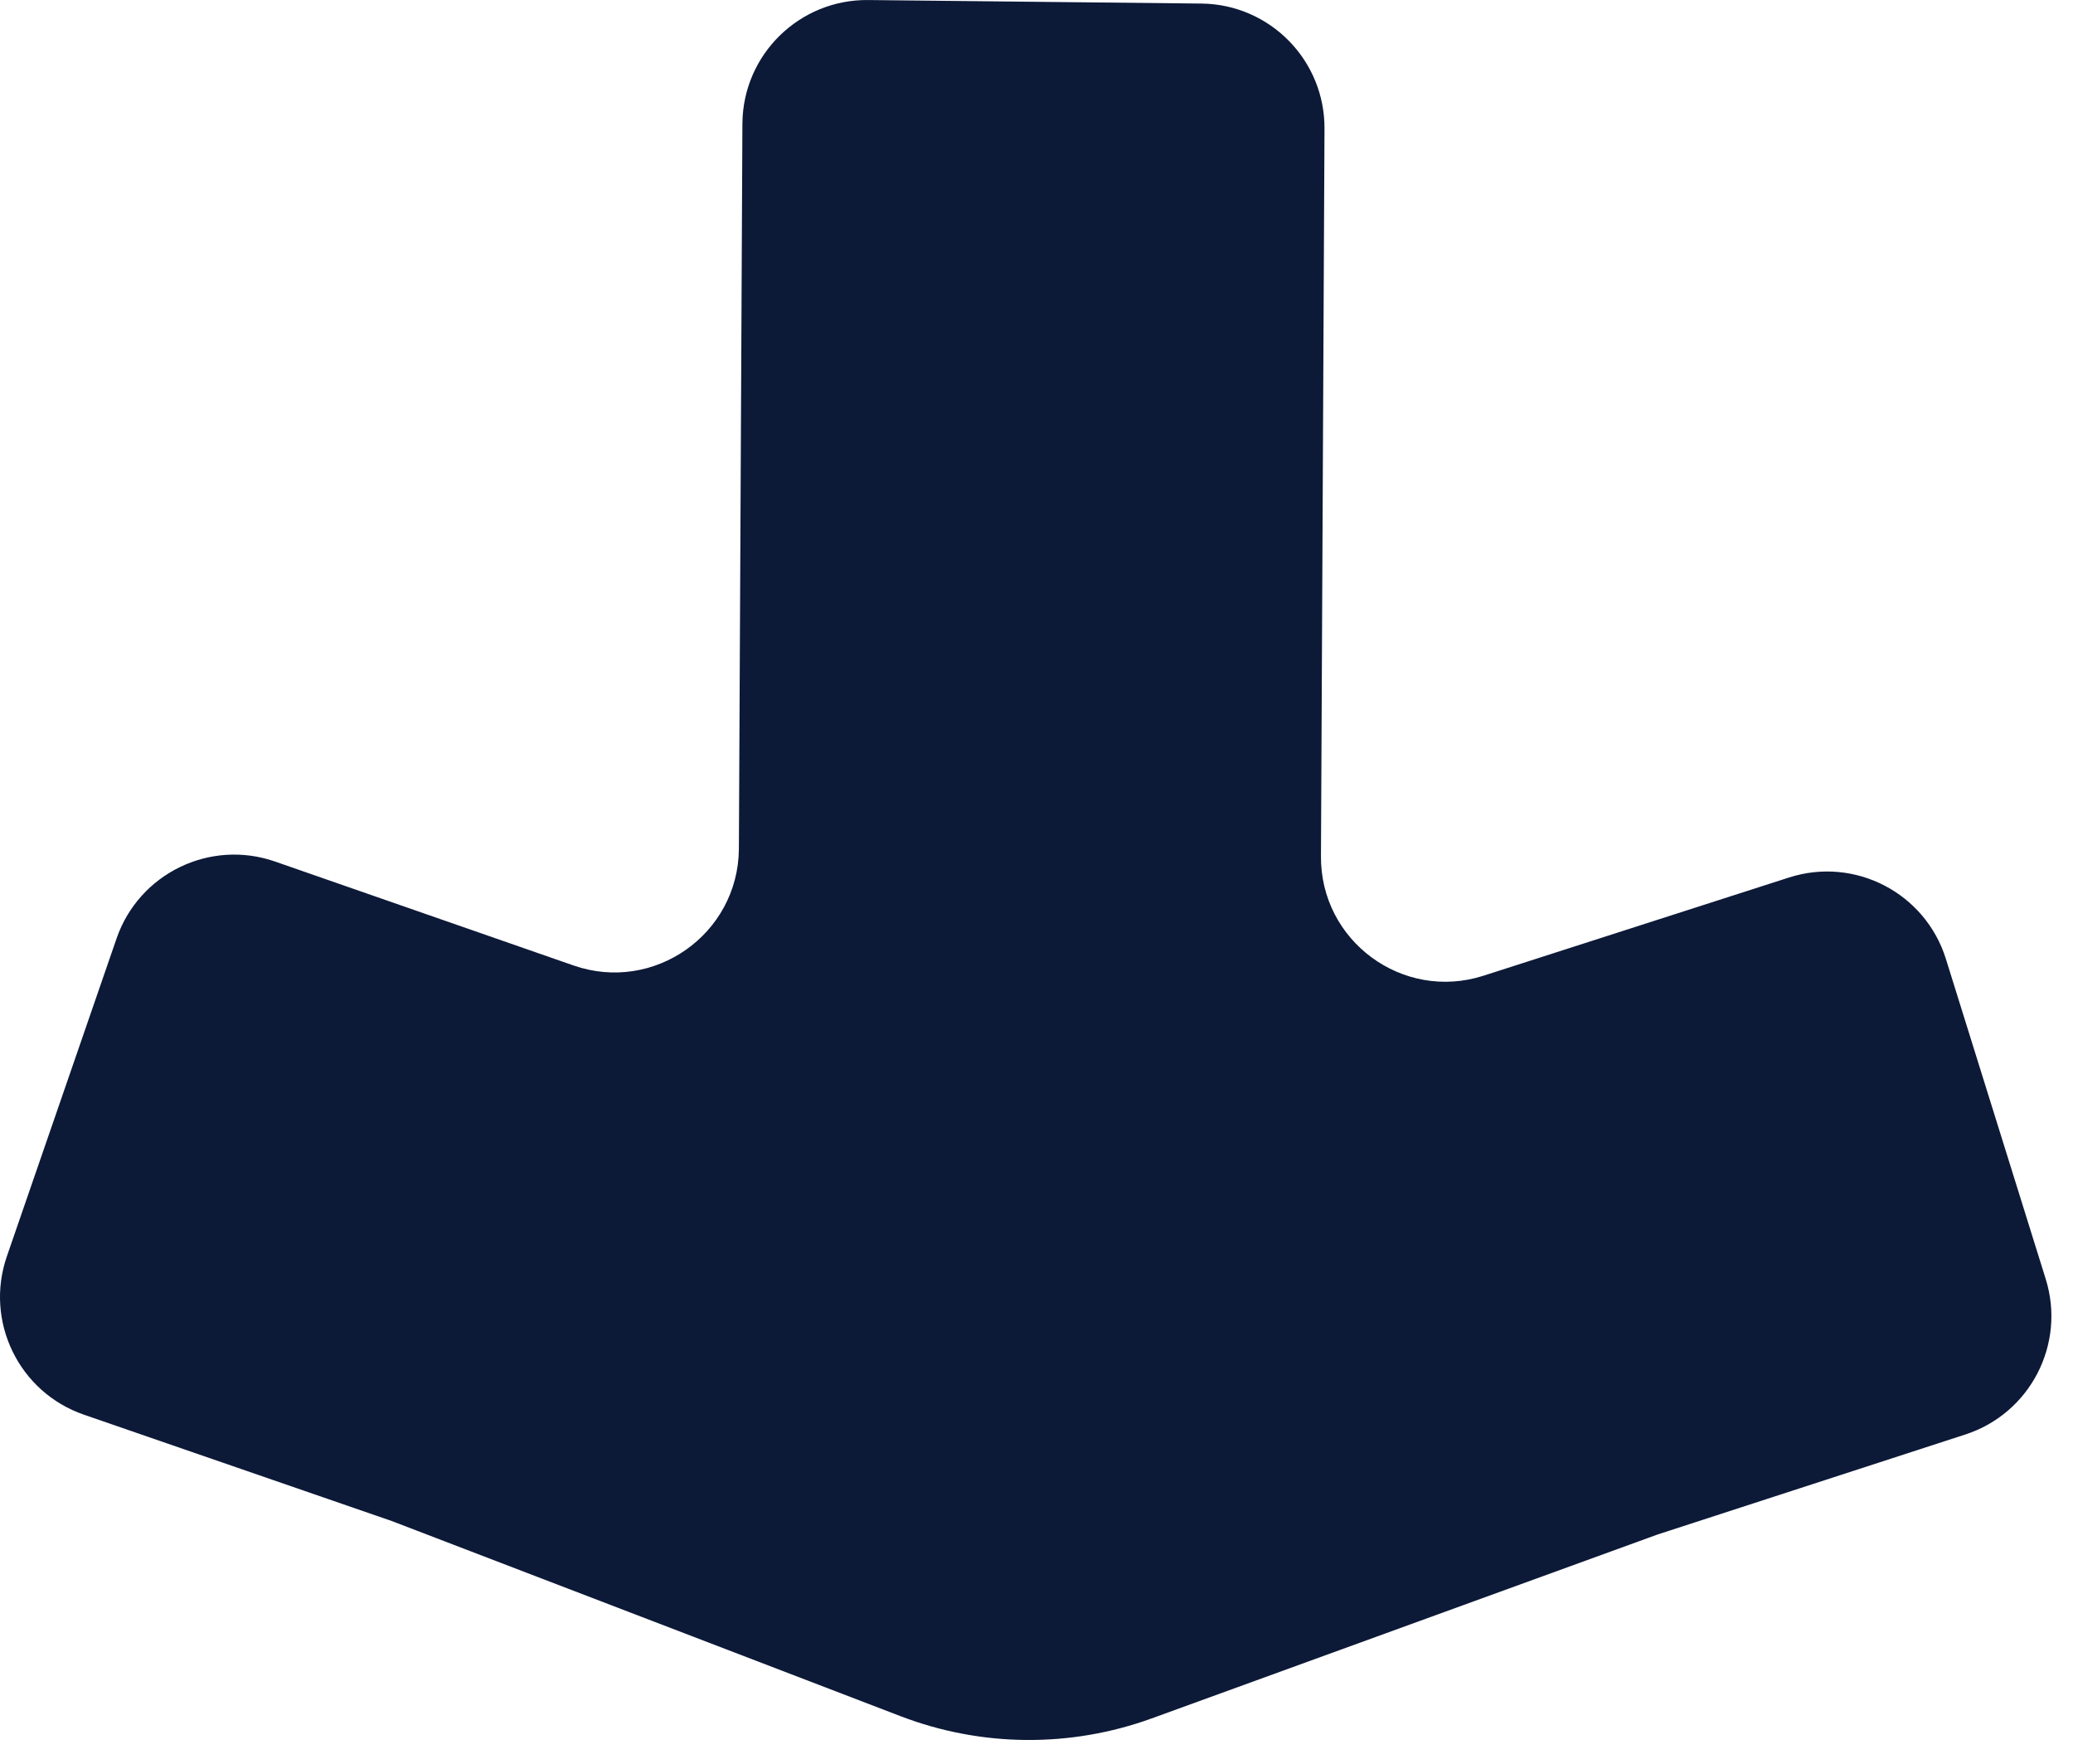 <svg width="67" height="57" viewBox="0 0 67 57" fill="none" xmlns="http://www.w3.org/2000/svg">
<path d="M12.659 49.151L2.711 45.715C0.611 44.99 -0.503 42.7 0.221 40.601L3.767 30.328C4.493 28.224 6.789 27.109 8.891 27.841L18.536 31.199C21.134 32.103 23.852 30.192 23.881 27.442L23.995 3.981C24.018 1.759 25.838 -0.022 28.059 0.001L38.828 0.115C41.05 0.138 42.831 1.958 42.808 4.179L42.694 27.658C42.666 30.403 45.334 32.37 47.948 31.53L57.82 28.357C59.948 27.672 62.226 28.854 62.892 30.988L66.118 41.331C66.775 43.434 65.617 45.674 63.521 46.355L53.571 49.588L37.224 55.53C34.597 56.484 31.714 56.459 29.105 55.458L12.659 49.151Z" fill="#0C1937"/>
</svg>
